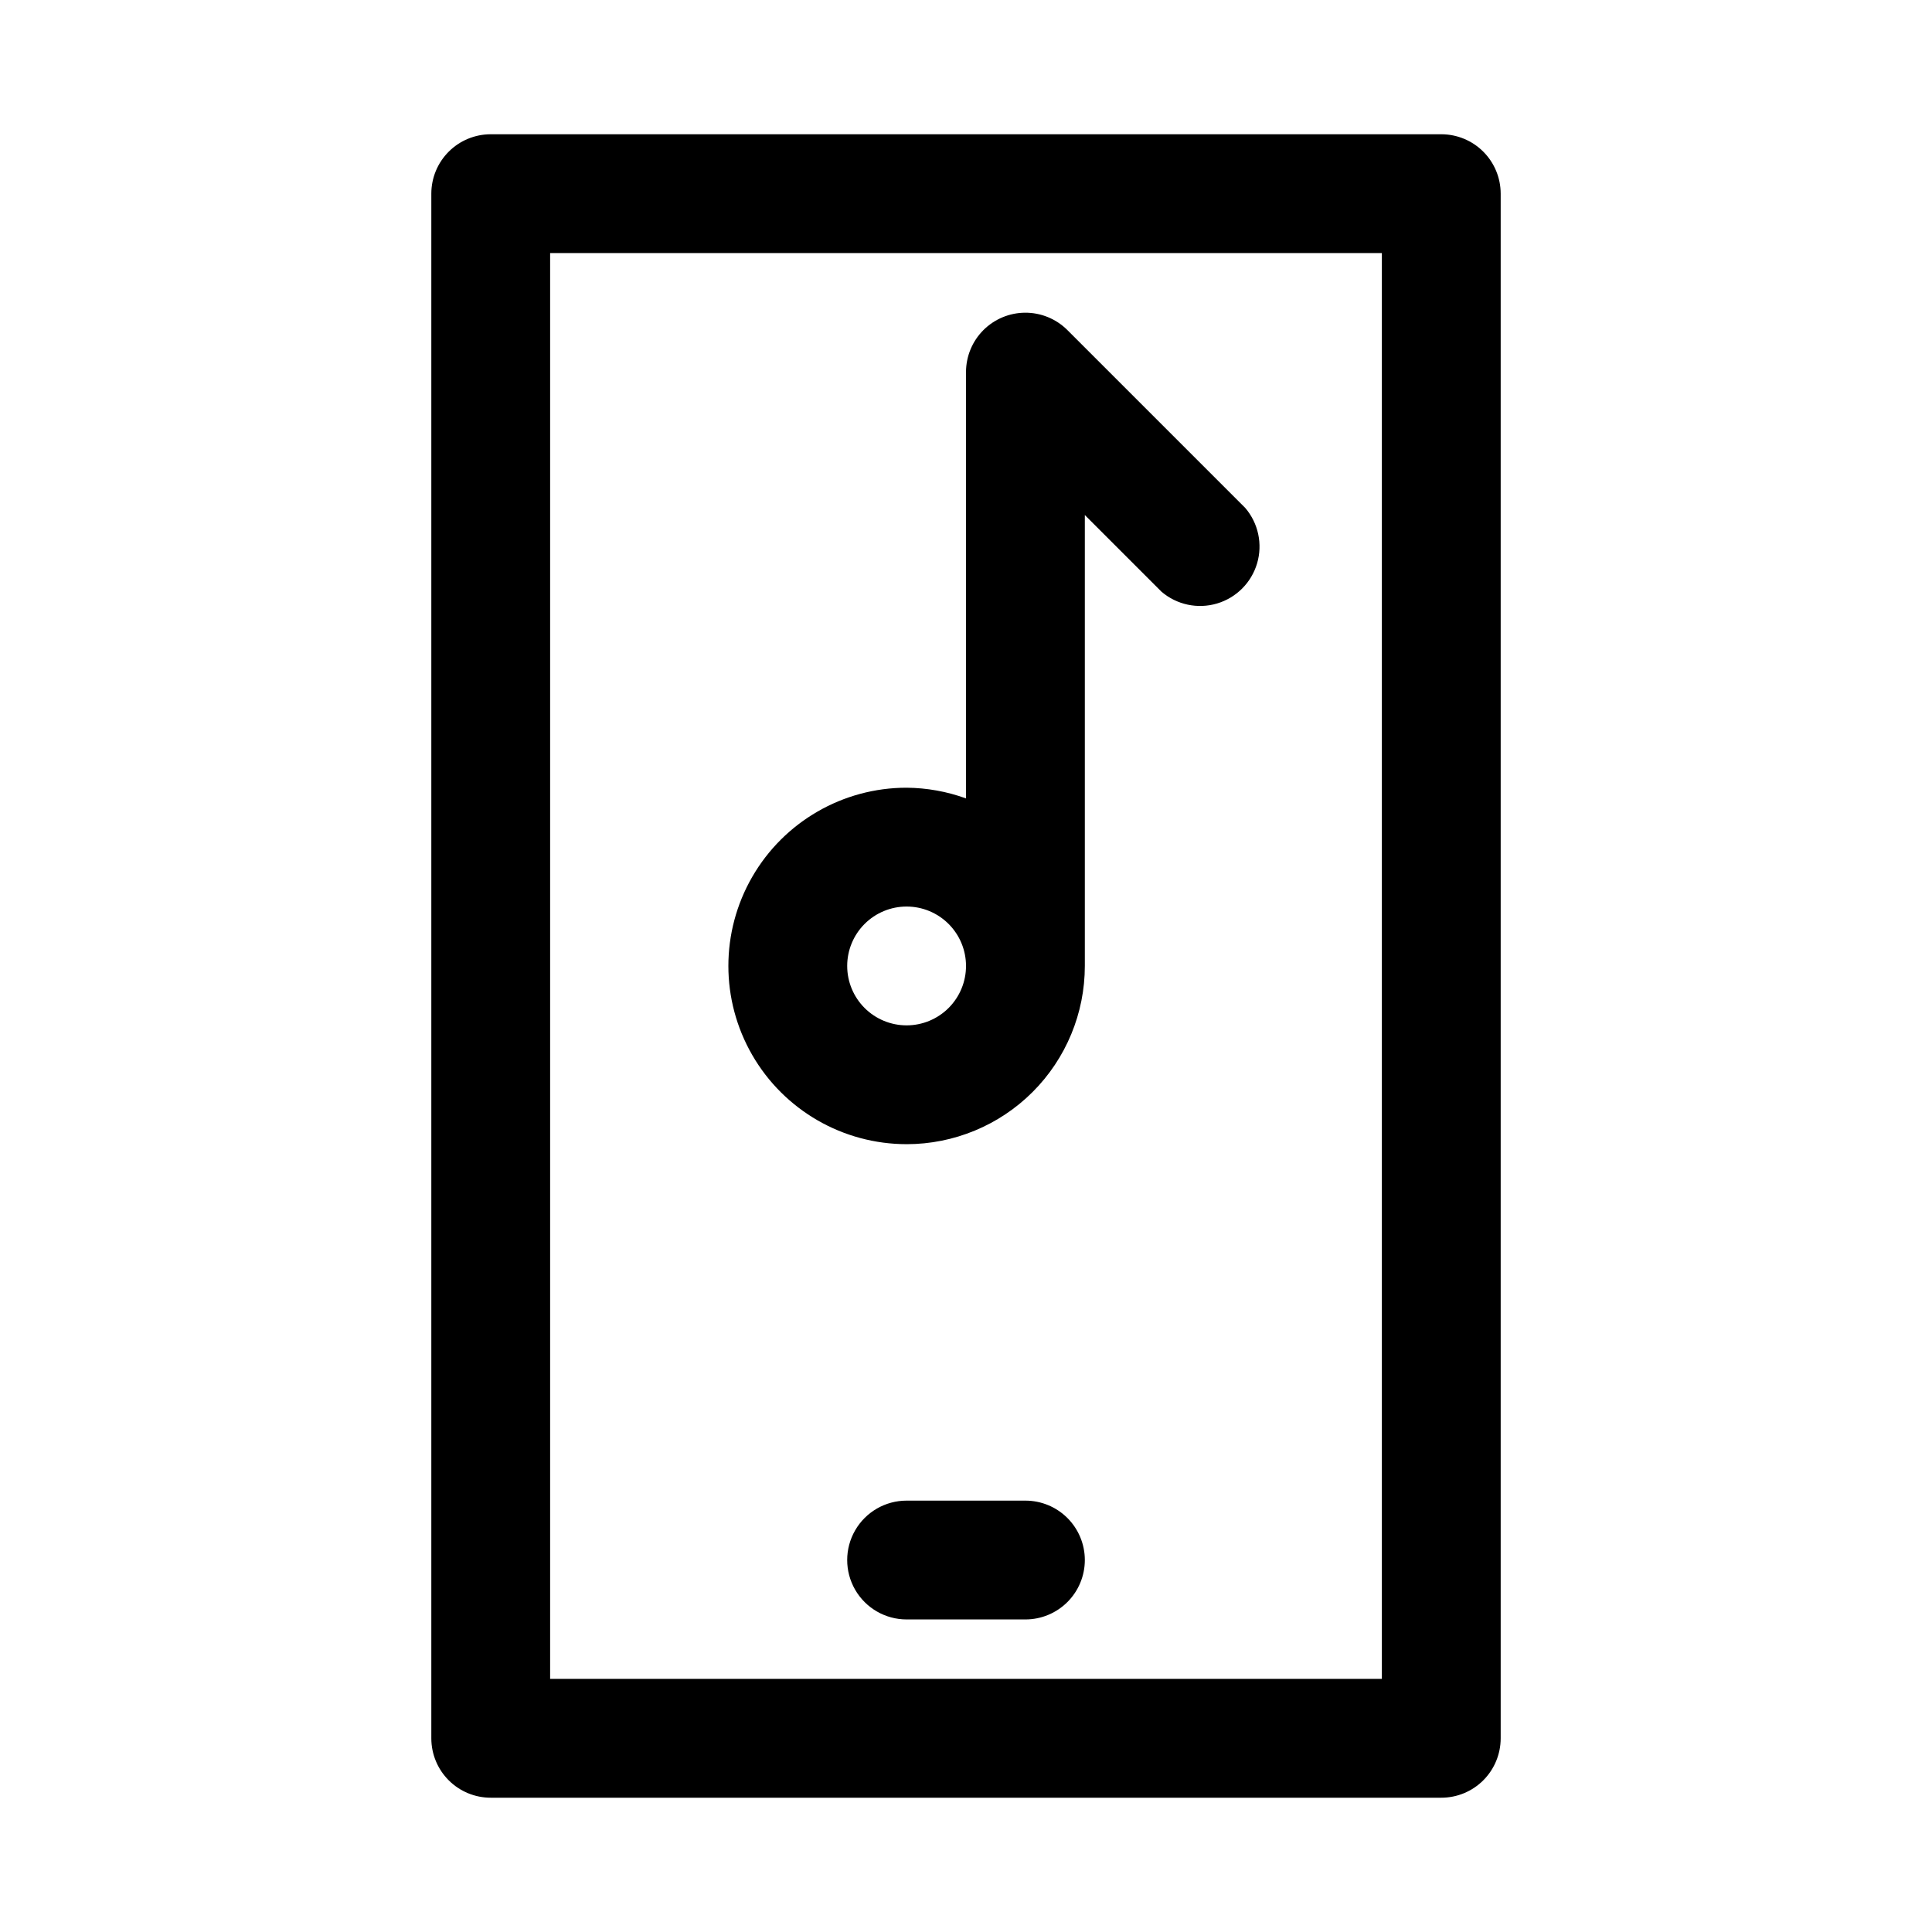 <?xml version="1.0" encoding="UTF-8"?>
<!-- Uploaded to: SVG Repo, www.svgrepo.com, Generator: SVG Repo Mixer Tools -->
<svg fill="#000000" width="800px" height="800px" version="1.1" viewBox="144 144 512 512" xmlns="http://www.w3.org/2000/svg">
 <path d="m525.95 179.58h-251.9c-4.176 0-8.18 1.66-11.133 4.609-2.953 2.953-4.613 6.957-4.613 11.133v409.35c0 4.176 1.66 8.18 4.613 11.133 2.953 2.953 6.957 4.609 11.133 4.609h251.9c4.176 0 8.184-1.656 11.133-4.609 2.953-2.953 4.613-6.957 4.613-11.133v-409.35c0-4.176-1.66-8.18-4.613-11.133-2.949-2.949-6.957-4.609-11.133-4.609zm-15.742 409.34h-220.42v-377.86h220.42zm-125.95-141.7c12.527 0 24.539-4.977 33.398-13.832 8.859-8.859 13.836-20.875 13.836-33.398v-119.5l20.309 20.309v0.004c4.051 3.469 9.59 4.652 14.707 3.137 5.117-1.512 9.117-5.516 10.633-10.633 1.512-5.117 0.328-10.652-3.141-14.703l-47.234-47.234c-2.961-2.902-6.953-4.523-11.102-4.5-4.152 0.023-8.125 1.684-11.059 4.617-2.93 2.938-4.586 6.91-4.602 11.062v113.04c-5.051-1.836-10.375-2.793-15.746-2.836-16.875 0-32.465 9.004-40.902 23.617-8.438 14.613-8.438 32.617 0 47.23s24.027 23.617 40.902 23.617zm0-62.977c4.176 0 8.18 1.66 11.133 4.613 2.953 2.953 4.613 6.957 4.613 11.133s-1.66 8.18-4.613 11.133c-2.953 2.949-6.957 4.609-11.133 4.609-4.176 0-8.18-1.66-11.133-4.609-2.953-2.953-4.609-6.957-4.609-11.133s1.656-8.18 4.609-11.133c2.953-2.953 6.957-4.613 11.133-4.613zm47.23 173.18h0.004c0 4.176-1.66 8.18-4.613 11.133-2.953 2.953-6.957 4.613-11.133 4.613h-31.488c-5.625 0-10.82-3-13.633-7.871s-2.812-10.875 0-15.746 8.008-7.871 13.633-7.871h31.488c4.176 0 8.18 1.66 11.133 4.609 2.953 2.953 4.613 6.957 4.613 11.133z"/>
</svg>